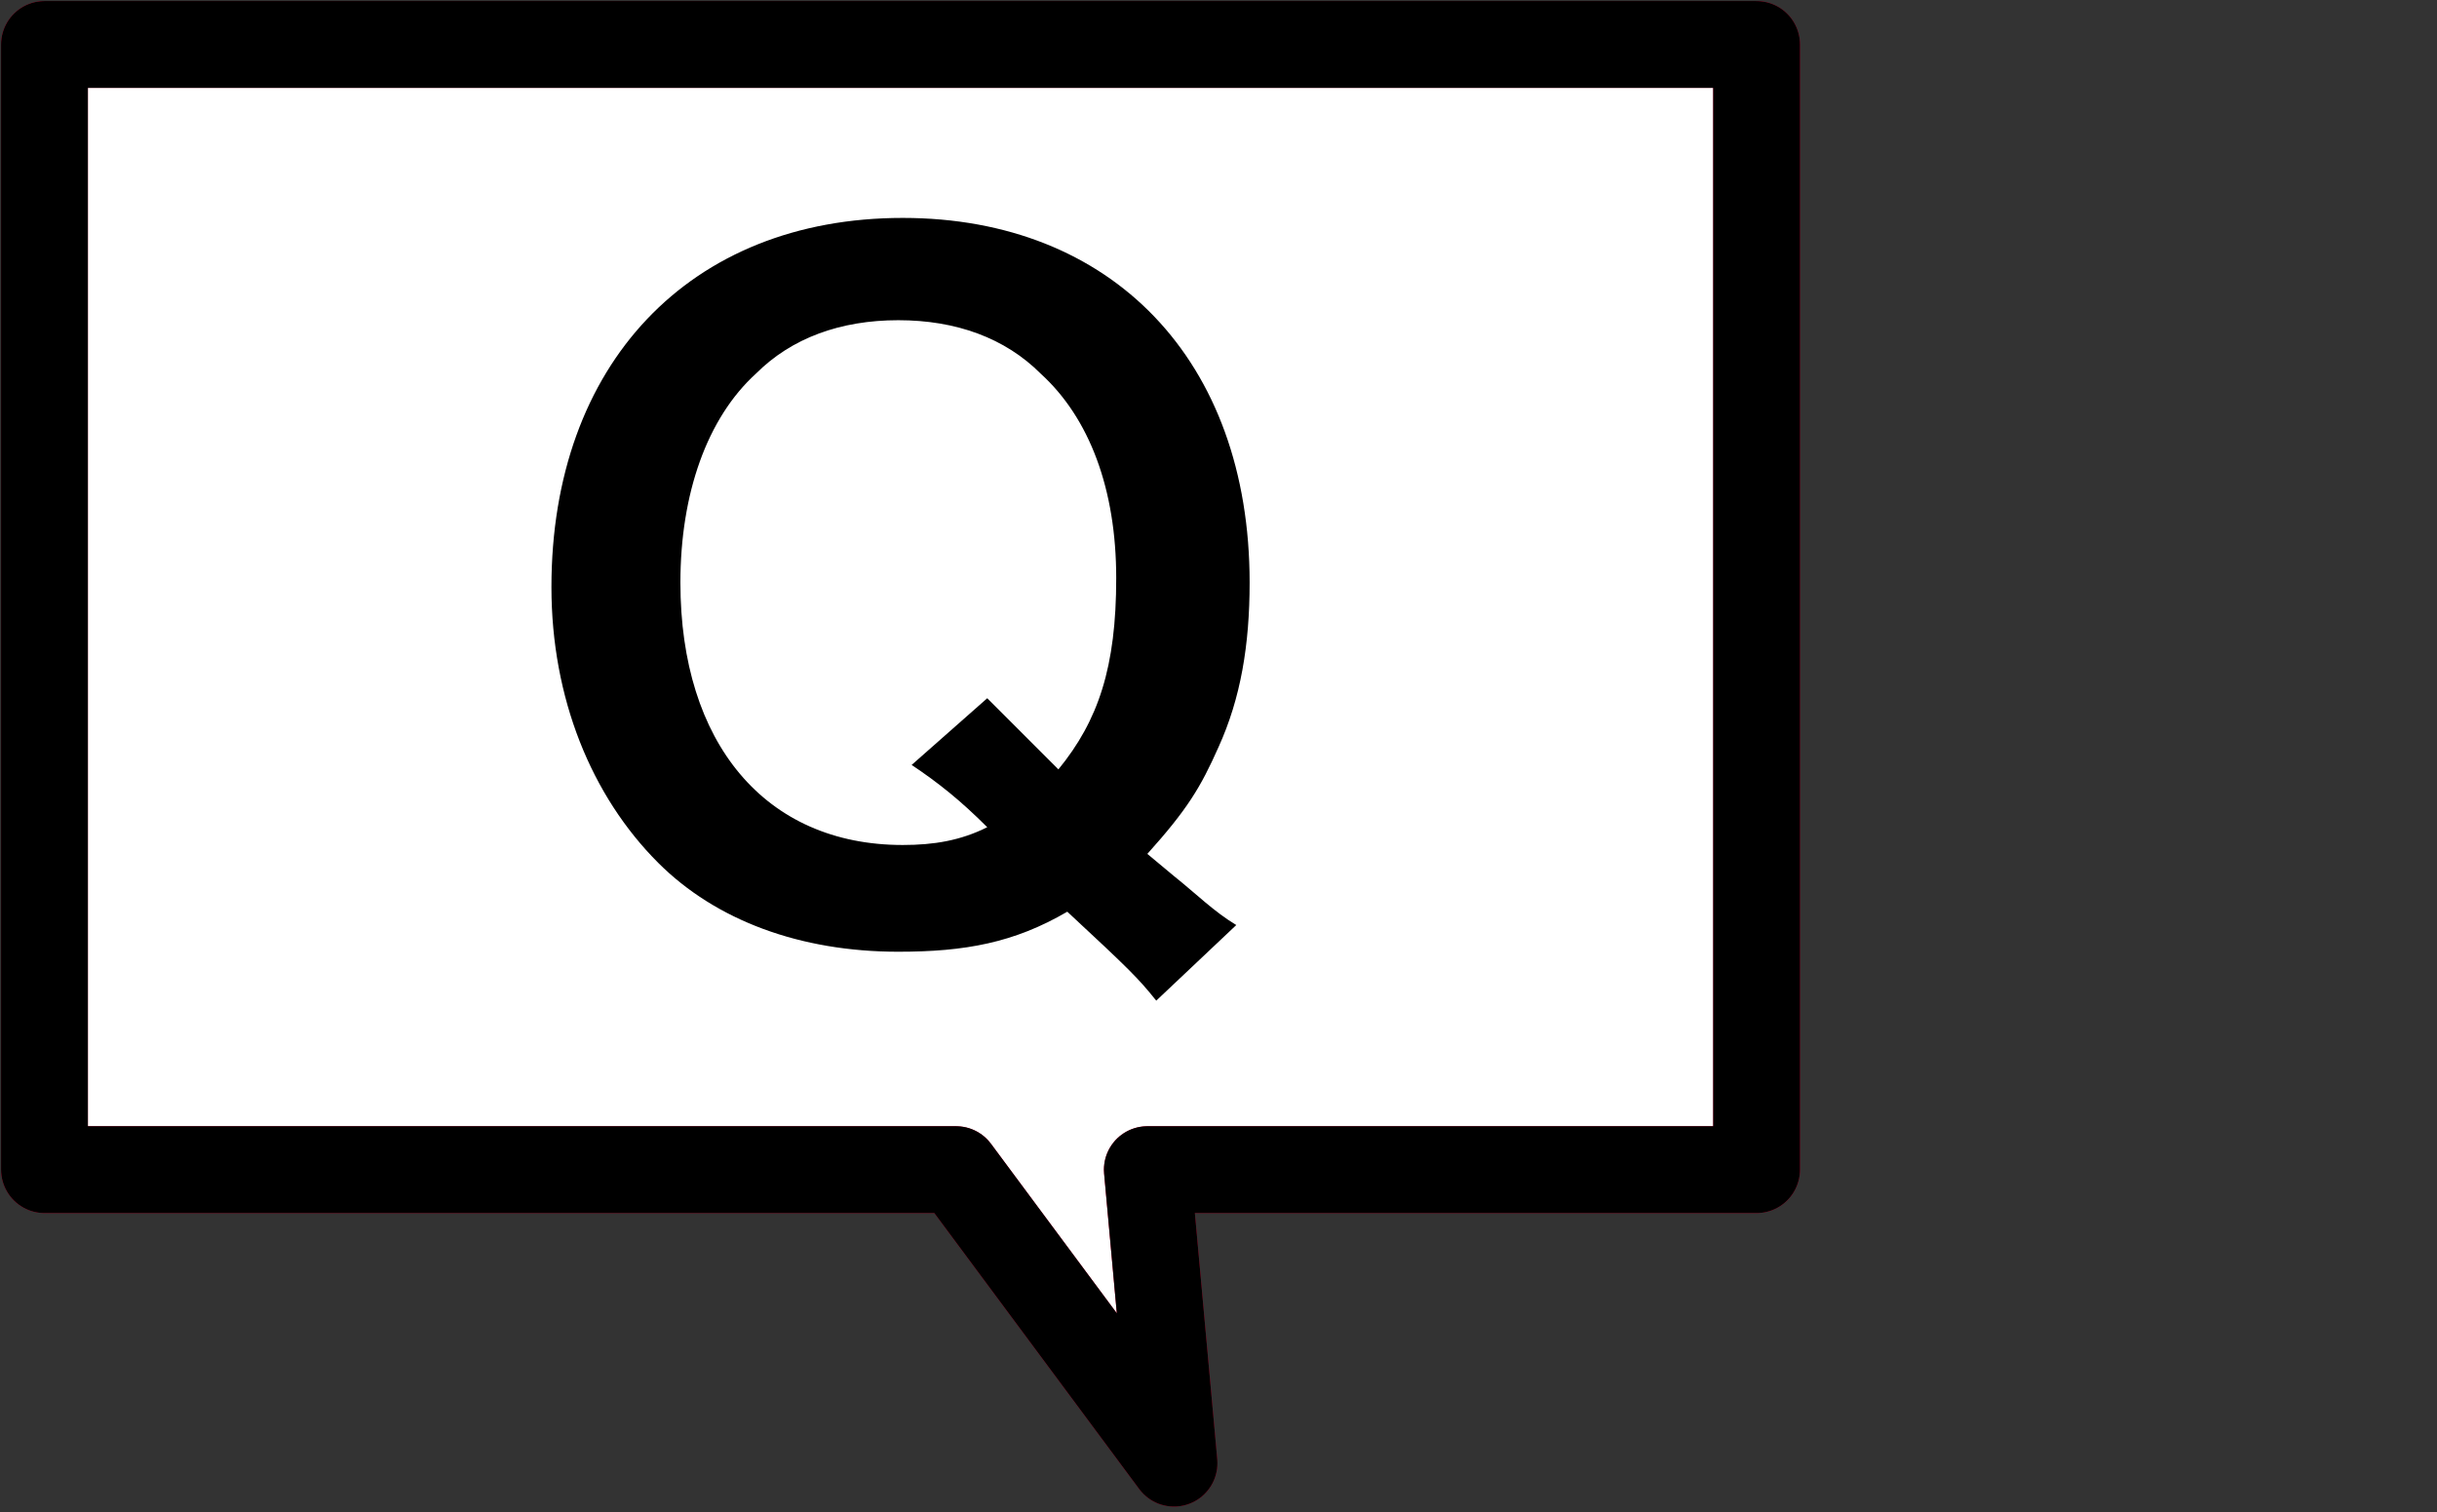 <?xml version="1.0" encoding="utf-8"?>
<!-- Generator: Adobe Illustrator 21.1.0, SVG Export Plug-In . SVG Version: 6.00 Build 0)  -->
<svg version="1.1" id="レイヤー_1" xmlns="http://www.w3.org/2000/svg" xmlns:xlink="http://www.w3.org/1999/xlink" x="0px"
	 y="0px" viewBox="0 0 54.8 34" style="enable-background:new 0 0 54.8 34;" xml:space="preserve">
<rect x="0" y="0" width="54.8" height="34" fill="#333333" stroke="none"/>
<style type="text/css">
	.st0{fill:#FFFFFF;}
	.st1{fill:#FFFFFF;stroke:#DC0032;stroke-width:1.952;stroke-linecap:round;stroke-linejoin:round;stroke-miterlimit:10;}
	.st2{fill:none;stroke:#000000;stroke-width:1.952;stroke-linecap:round;stroke-linejoin:round;stroke-miterlimit:10;}
</style>
<g>
	<g>
		<g>
			<polygon class="st0" points="39.5,1 1,1 1,26.3 21.5,26.3 26.4,32.9 25.8,26.3 39.5,26.3 			"/>
		</g>
		<g>
			<polygon class="st1" points="39.5,1 1,1 1,26.3 21.5,26.3 26.4,32.9 25.8,26.3 39.5,26.3 			"/>
		</g>
		<g>
			<polygon class="st2" points="39.5,1 1,1 1,26.3 21.5,26.3 26.4,32.9 25.8,26.3 39.5,26.3 			"/>
		</g>
	</g>
	<g>
		<g>
			<path d="M26,22.5c-0.4-0.5-0.6-0.7-2-2c-1.2,0.7-2.3,0.9-3.8,0.9c-2.2,0-4.1-0.7-5.4-2c-1.5-1.5-2.4-3.7-2.4-6.2
				c0-5,3.1-8.3,7.9-8.3c4.7,0,7.8,3.2,7.8,8.2c0,1.4-0.2,2.6-0.7,3.7c-0.4,0.9-0.7,1.4-1.6,2.4l0.6,0.5c0.5,0.4,0.9,0.8,1.4,1.1
				L26,22.5z M22.2,15.7c0.4,0.4,0.8,0.8,1.6,1.6c0.9-1.1,1.3-2.3,1.3-4.3c0-2-0.6-3.6-1.7-4.6c-0.8-0.8-1.9-1.2-3.2-1.2
				c-1.3,0-2.4,0.4-3.2,1.2c-1.1,1-1.7,2.7-1.7,4.7c0,3.6,1.9,5.9,5,5.9c0.7,0,1.3-0.1,1.9-0.4c-0.6-0.6-1.1-1-1.7-1.4L22.2,15.7z"
				/>
		</g>
	</g>
</g>
</svg>
